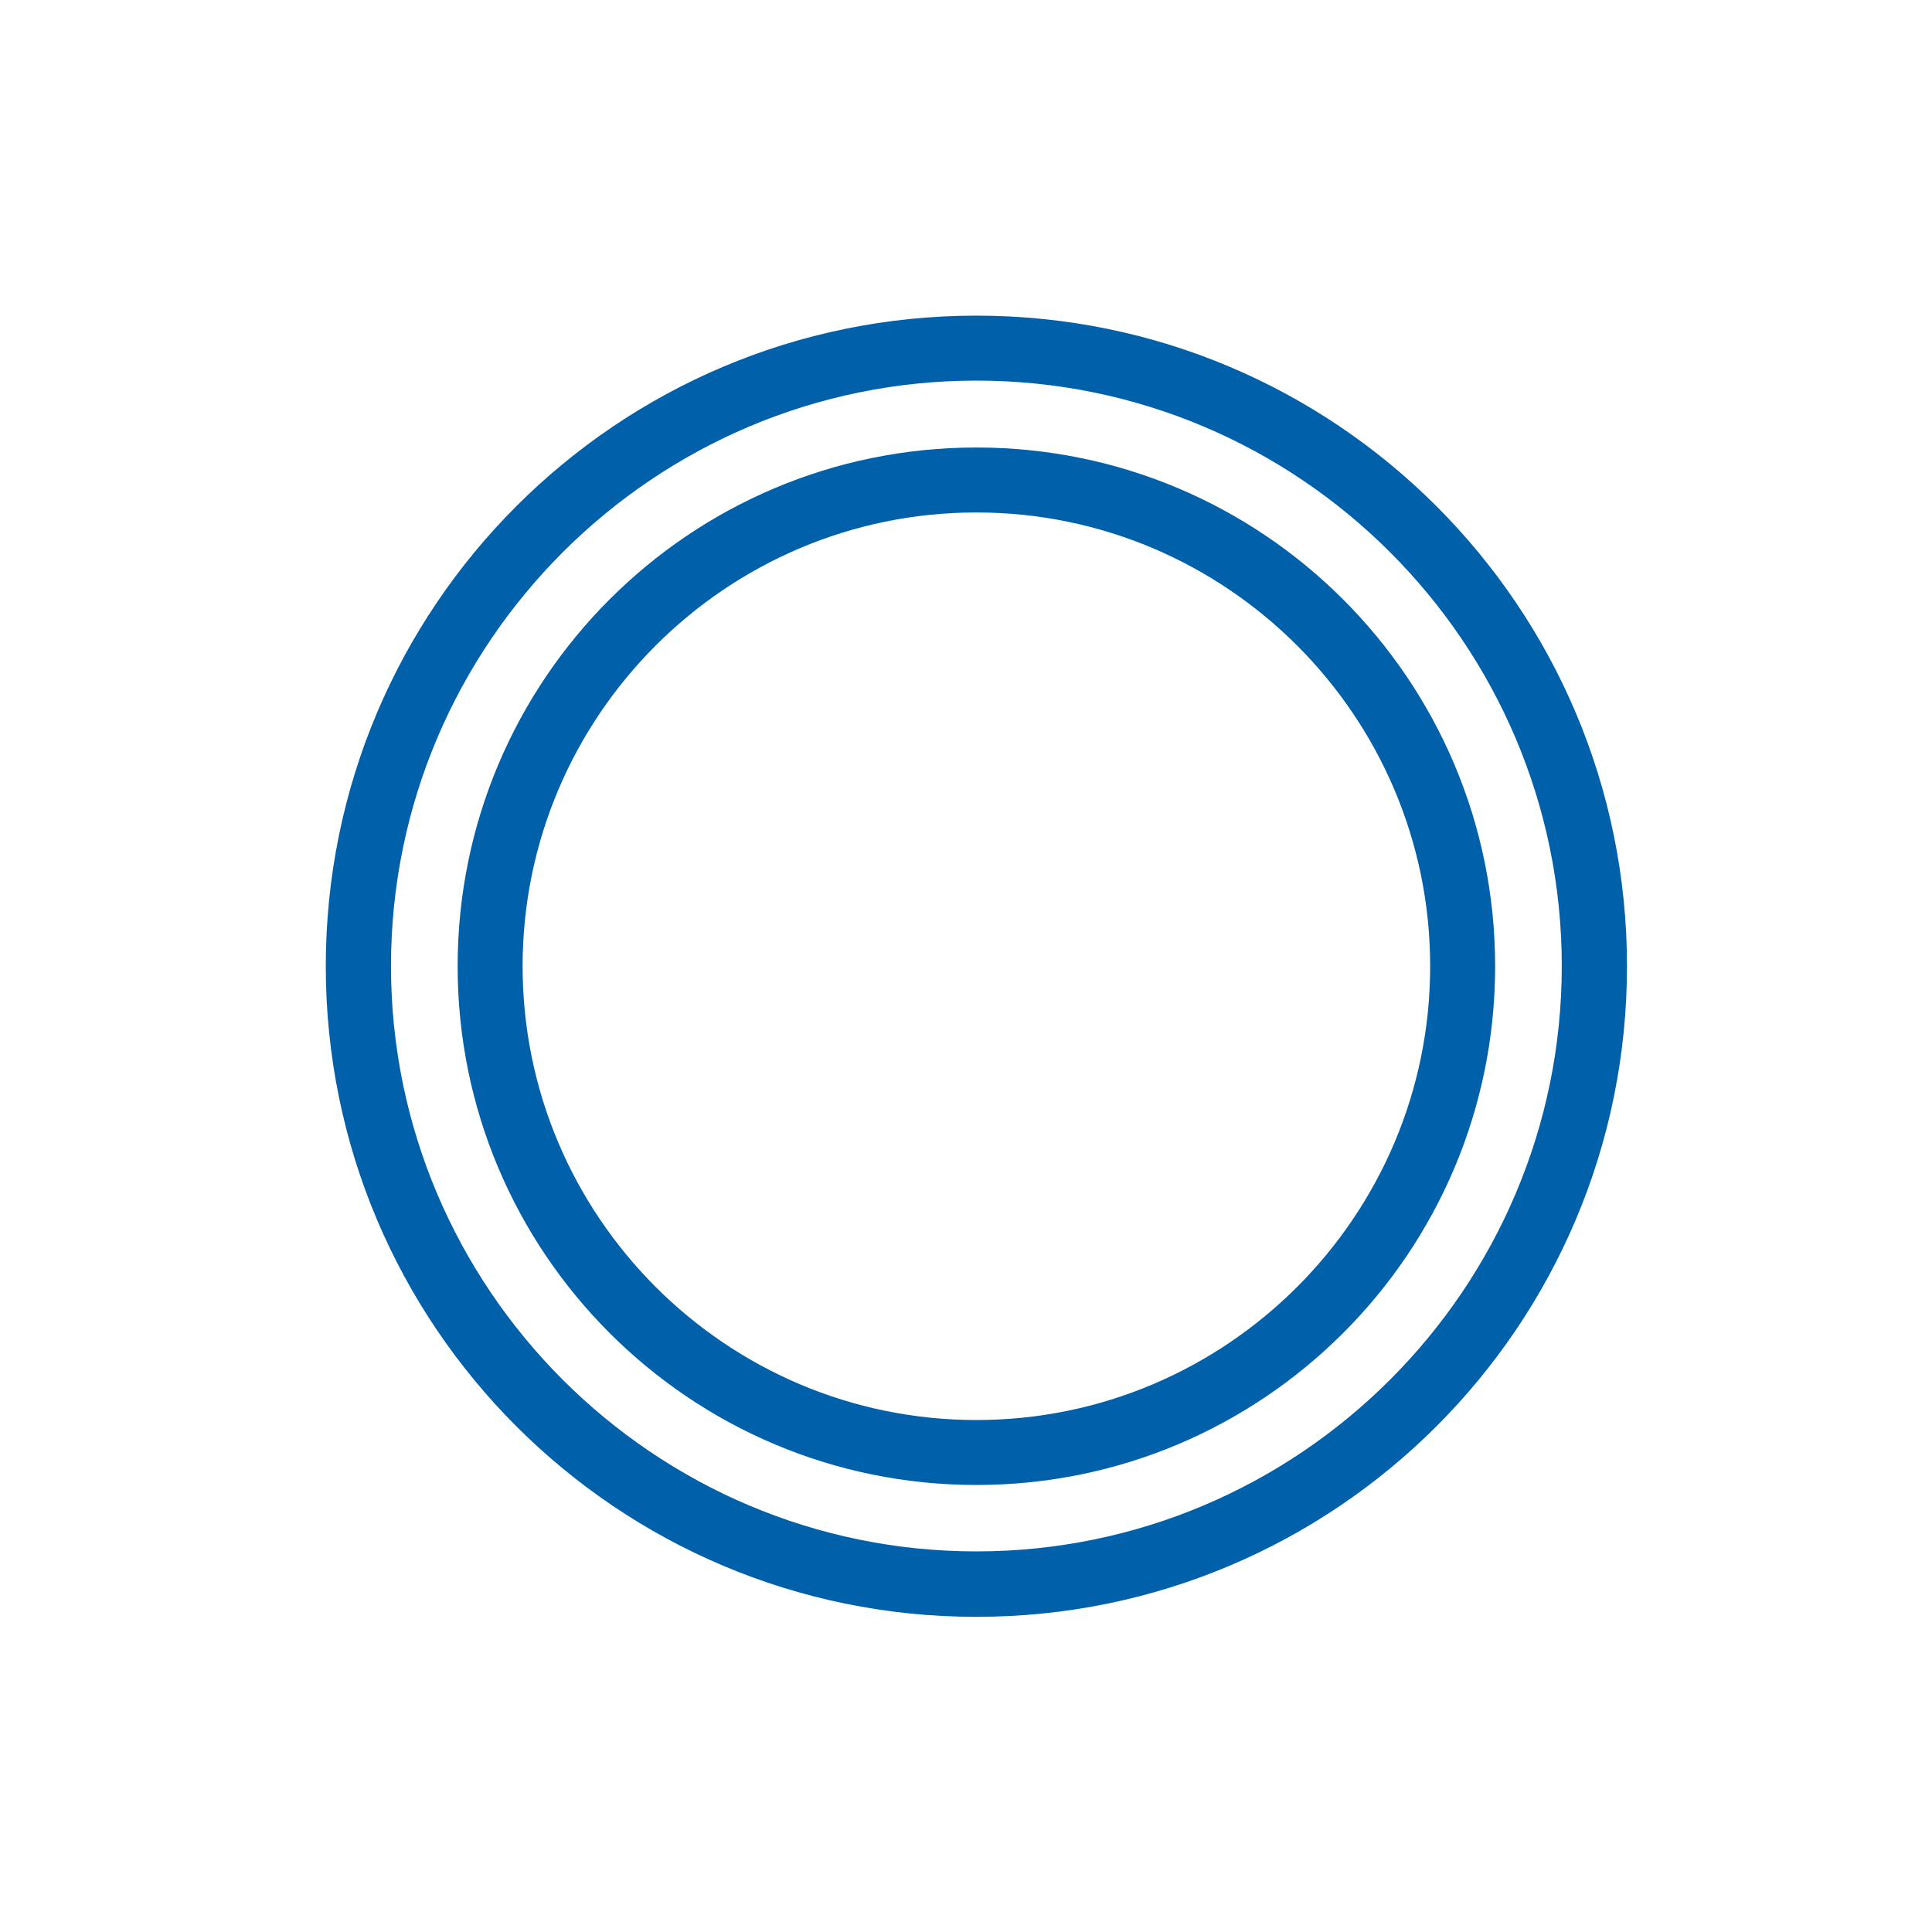<svg width="80" height="80" viewBox="0 0 80 80" fill="none" xmlns="http://www.w3.org/2000/svg">
<path d="M40.43 15.76C53.8 15.76 64.67 26.64 64.67 40C64.67 53.36 53.79 64.24 40.43 64.24C27.07 64.24 16.19 53.36 16.19 40C16.19 26.64 27.07 15.76 40.43 15.76ZM40.43 13.07C25.55 13.07 13.49 25.13 13.49 40.01C13.49 54.89 25.55 66.95 40.43 66.95C55.31 66.95 67.37 54.89 67.37 40.01C67.37 25.13 55.31 13.07 40.43 13.07V13.07Z" fill="#0061AA"/>
<path d="M40.43 21.22C50.79 21.22 59.22 29.65 59.22 40.01C59.22 50.37 50.79 58.8 40.43 58.8C30.07 58.8 21.64 50.37 21.64 40.01C21.64 29.65 30.07 21.22 40.43 21.22ZM40.43 18.53C28.56 18.53 18.95 28.15 18.95 40.01C18.95 51.87 28.57 61.49 40.43 61.49C52.29 61.49 61.91 51.87 61.91 40.01C61.91 28.15 52.29 18.53 40.43 18.53V18.53Z" fill="#0061AA"/>
</svg>

